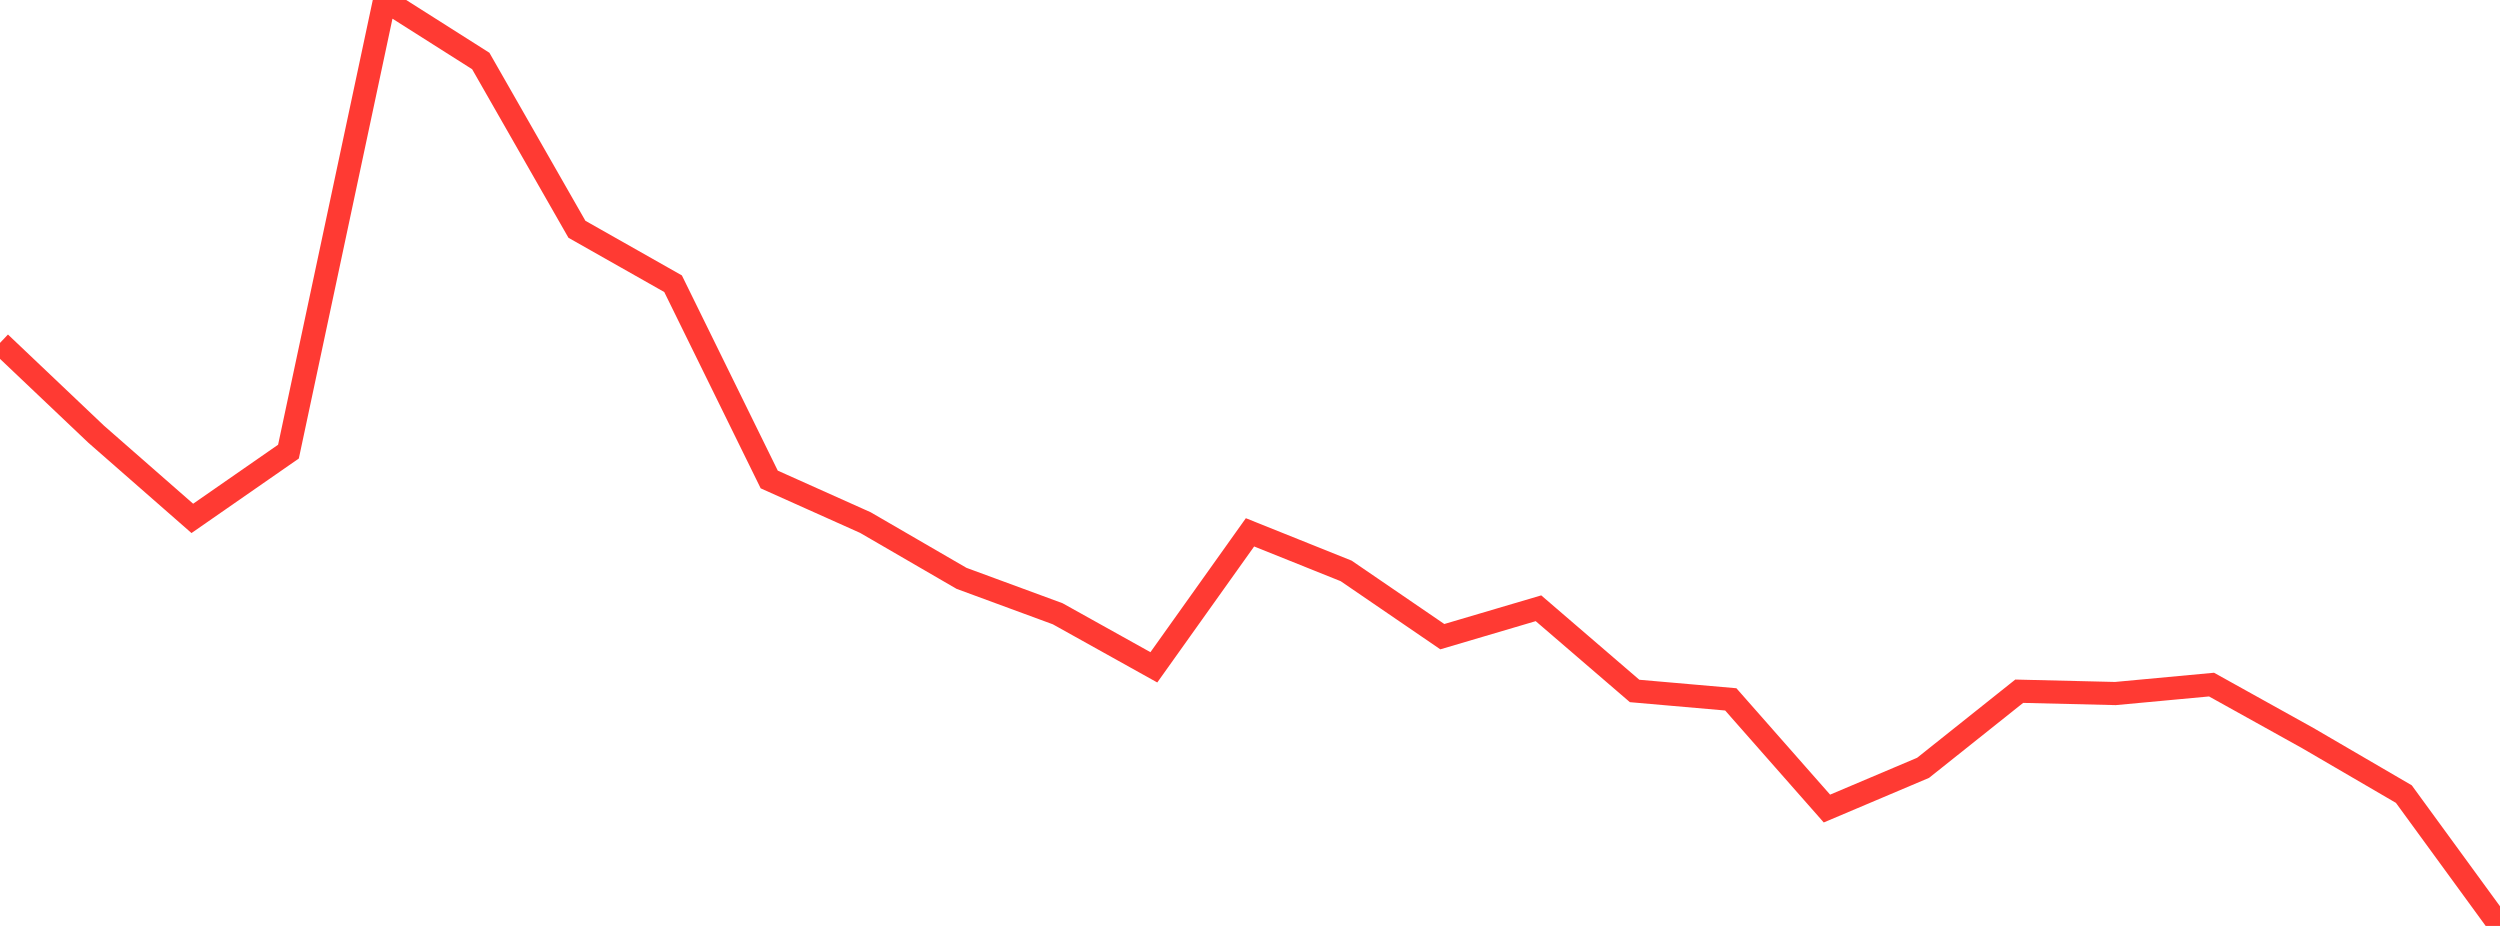 <?xml version="1.0" standalone="no"?>
<!DOCTYPE svg PUBLIC "-//W3C//DTD SVG 1.1//EN" "http://www.w3.org/Graphics/SVG/1.1/DTD/svg11.dtd">

<svg width="135" height="50" viewBox="0 0 135 50" preserveAspectRatio="none" 
  xmlns="http://www.w3.org/2000/svg"
  xmlns:xlink="http://www.w3.org/1999/xlink">


<polyline points="0.0, 18.517 5.192, 23.446 10.385, 27.993 15.577, 24.387 20.769, 0.0 25.962, 3.294 31.154, 12.381 36.346, 15.321 41.538, 25.892 46.731, 28.219 51.923, 31.231 57.115, 33.143 62.308, 36.036 67.5, 28.746 72.692, 30.829 77.885, 34.38 83.077, 32.846 88.269, 37.312 93.462, 37.766 98.654, 43.662 103.846, 41.463 109.038, 37.326 114.231, 37.451 119.423, 36.968 124.615, 39.854 129.808, 42.881 135.0, 50.0" fill="none" stroke="#ff3a33" stroke-width="1.25"/>

</svg>